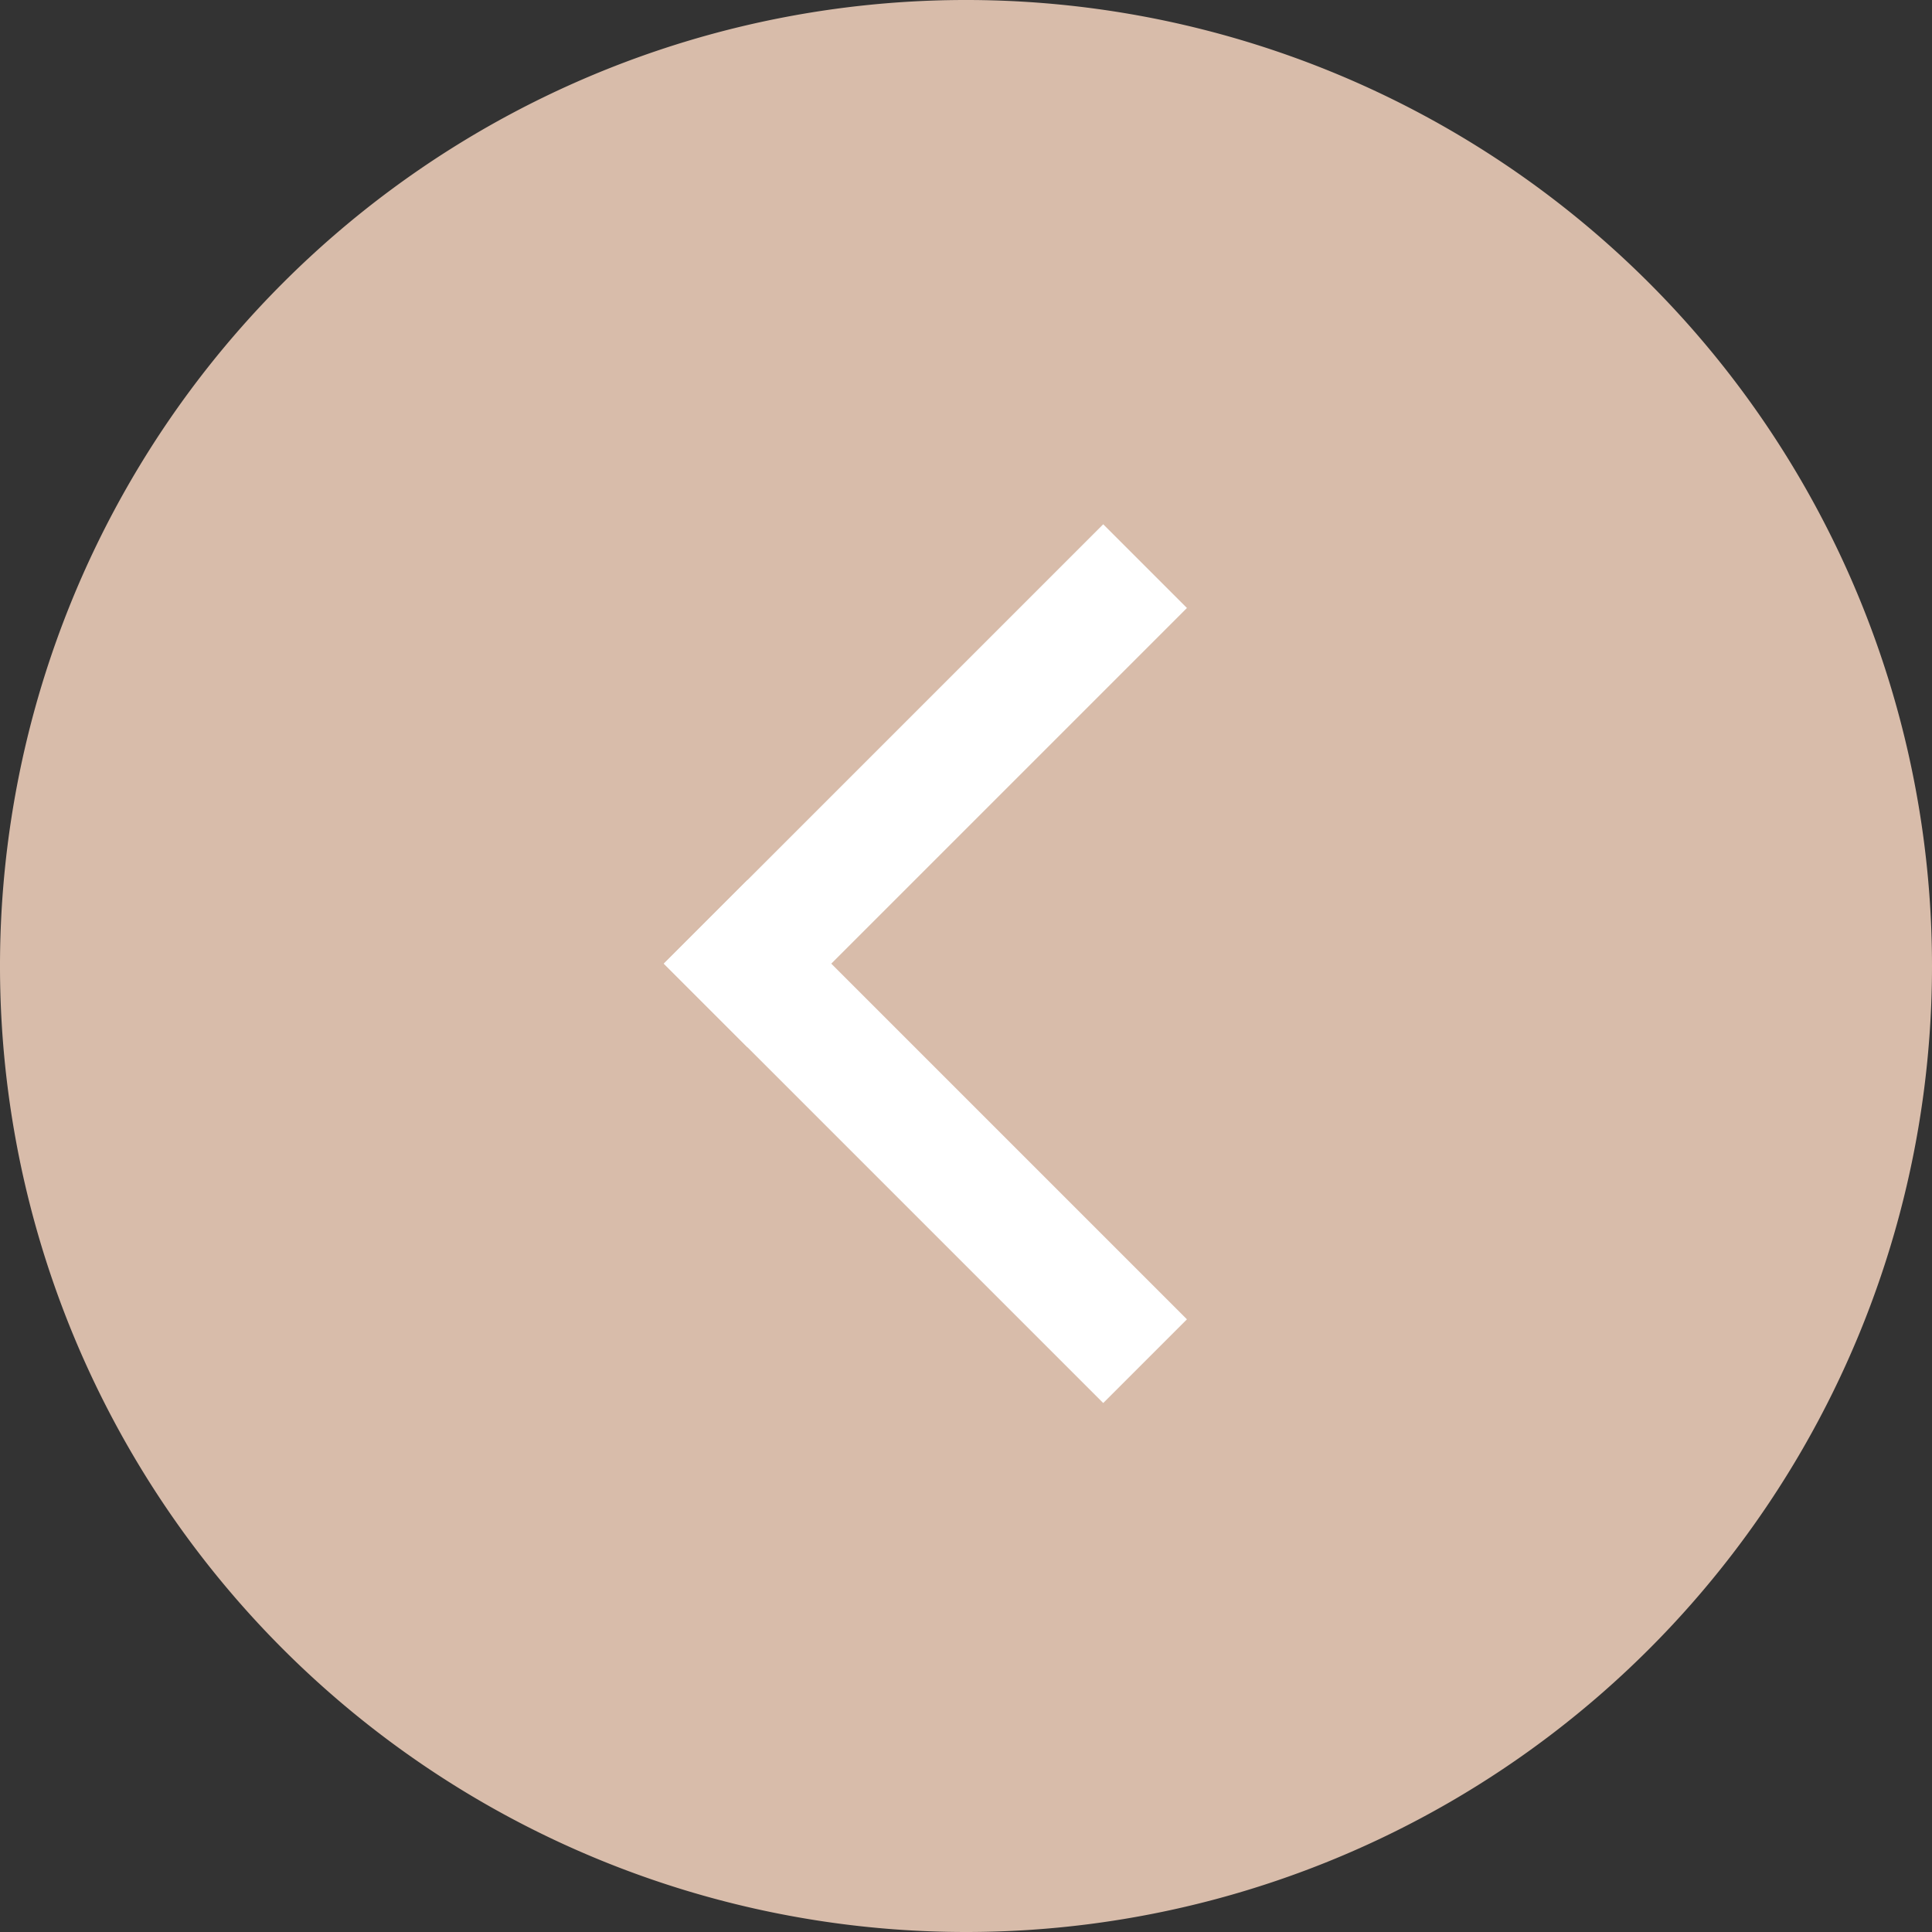 <svg xmlns="http://www.w3.org/2000/svg" width="29" height="29" viewBox="0 0 29 29">
  <rect x="0" y="0" width="29" height="29" fill="#333333" stroke="none"/>
  <g id="グループ_5969" data-name="グループ 5969" transform="translate(-818 642)">
    <path id="パス_6047" data-name="パス 6047" d="M14.5,0A14.5,14.5,0,1,1,0,14.5,14.5,14.5,0,0,1,14.5,0Z" transform="translate(847 -613) rotate(180)" fill="#d8bcaa"/>
    <g id="グループ_5922" data-name="グループ 5922" transform="translate(981.638 -1147.49) rotate(45)">
      <rect id="長方形_54" data-name="長方形 54" width="1.777" height="9.327" transform="translate(259 467)" fill="#fff"/>
      <rect id="長方形_55" data-name="長方形 55" width="1.777" height="9.327" transform="translate(268.327 474.55) rotate(90)" fill="#fff"/>
    </g>
  </g>
</svg>
